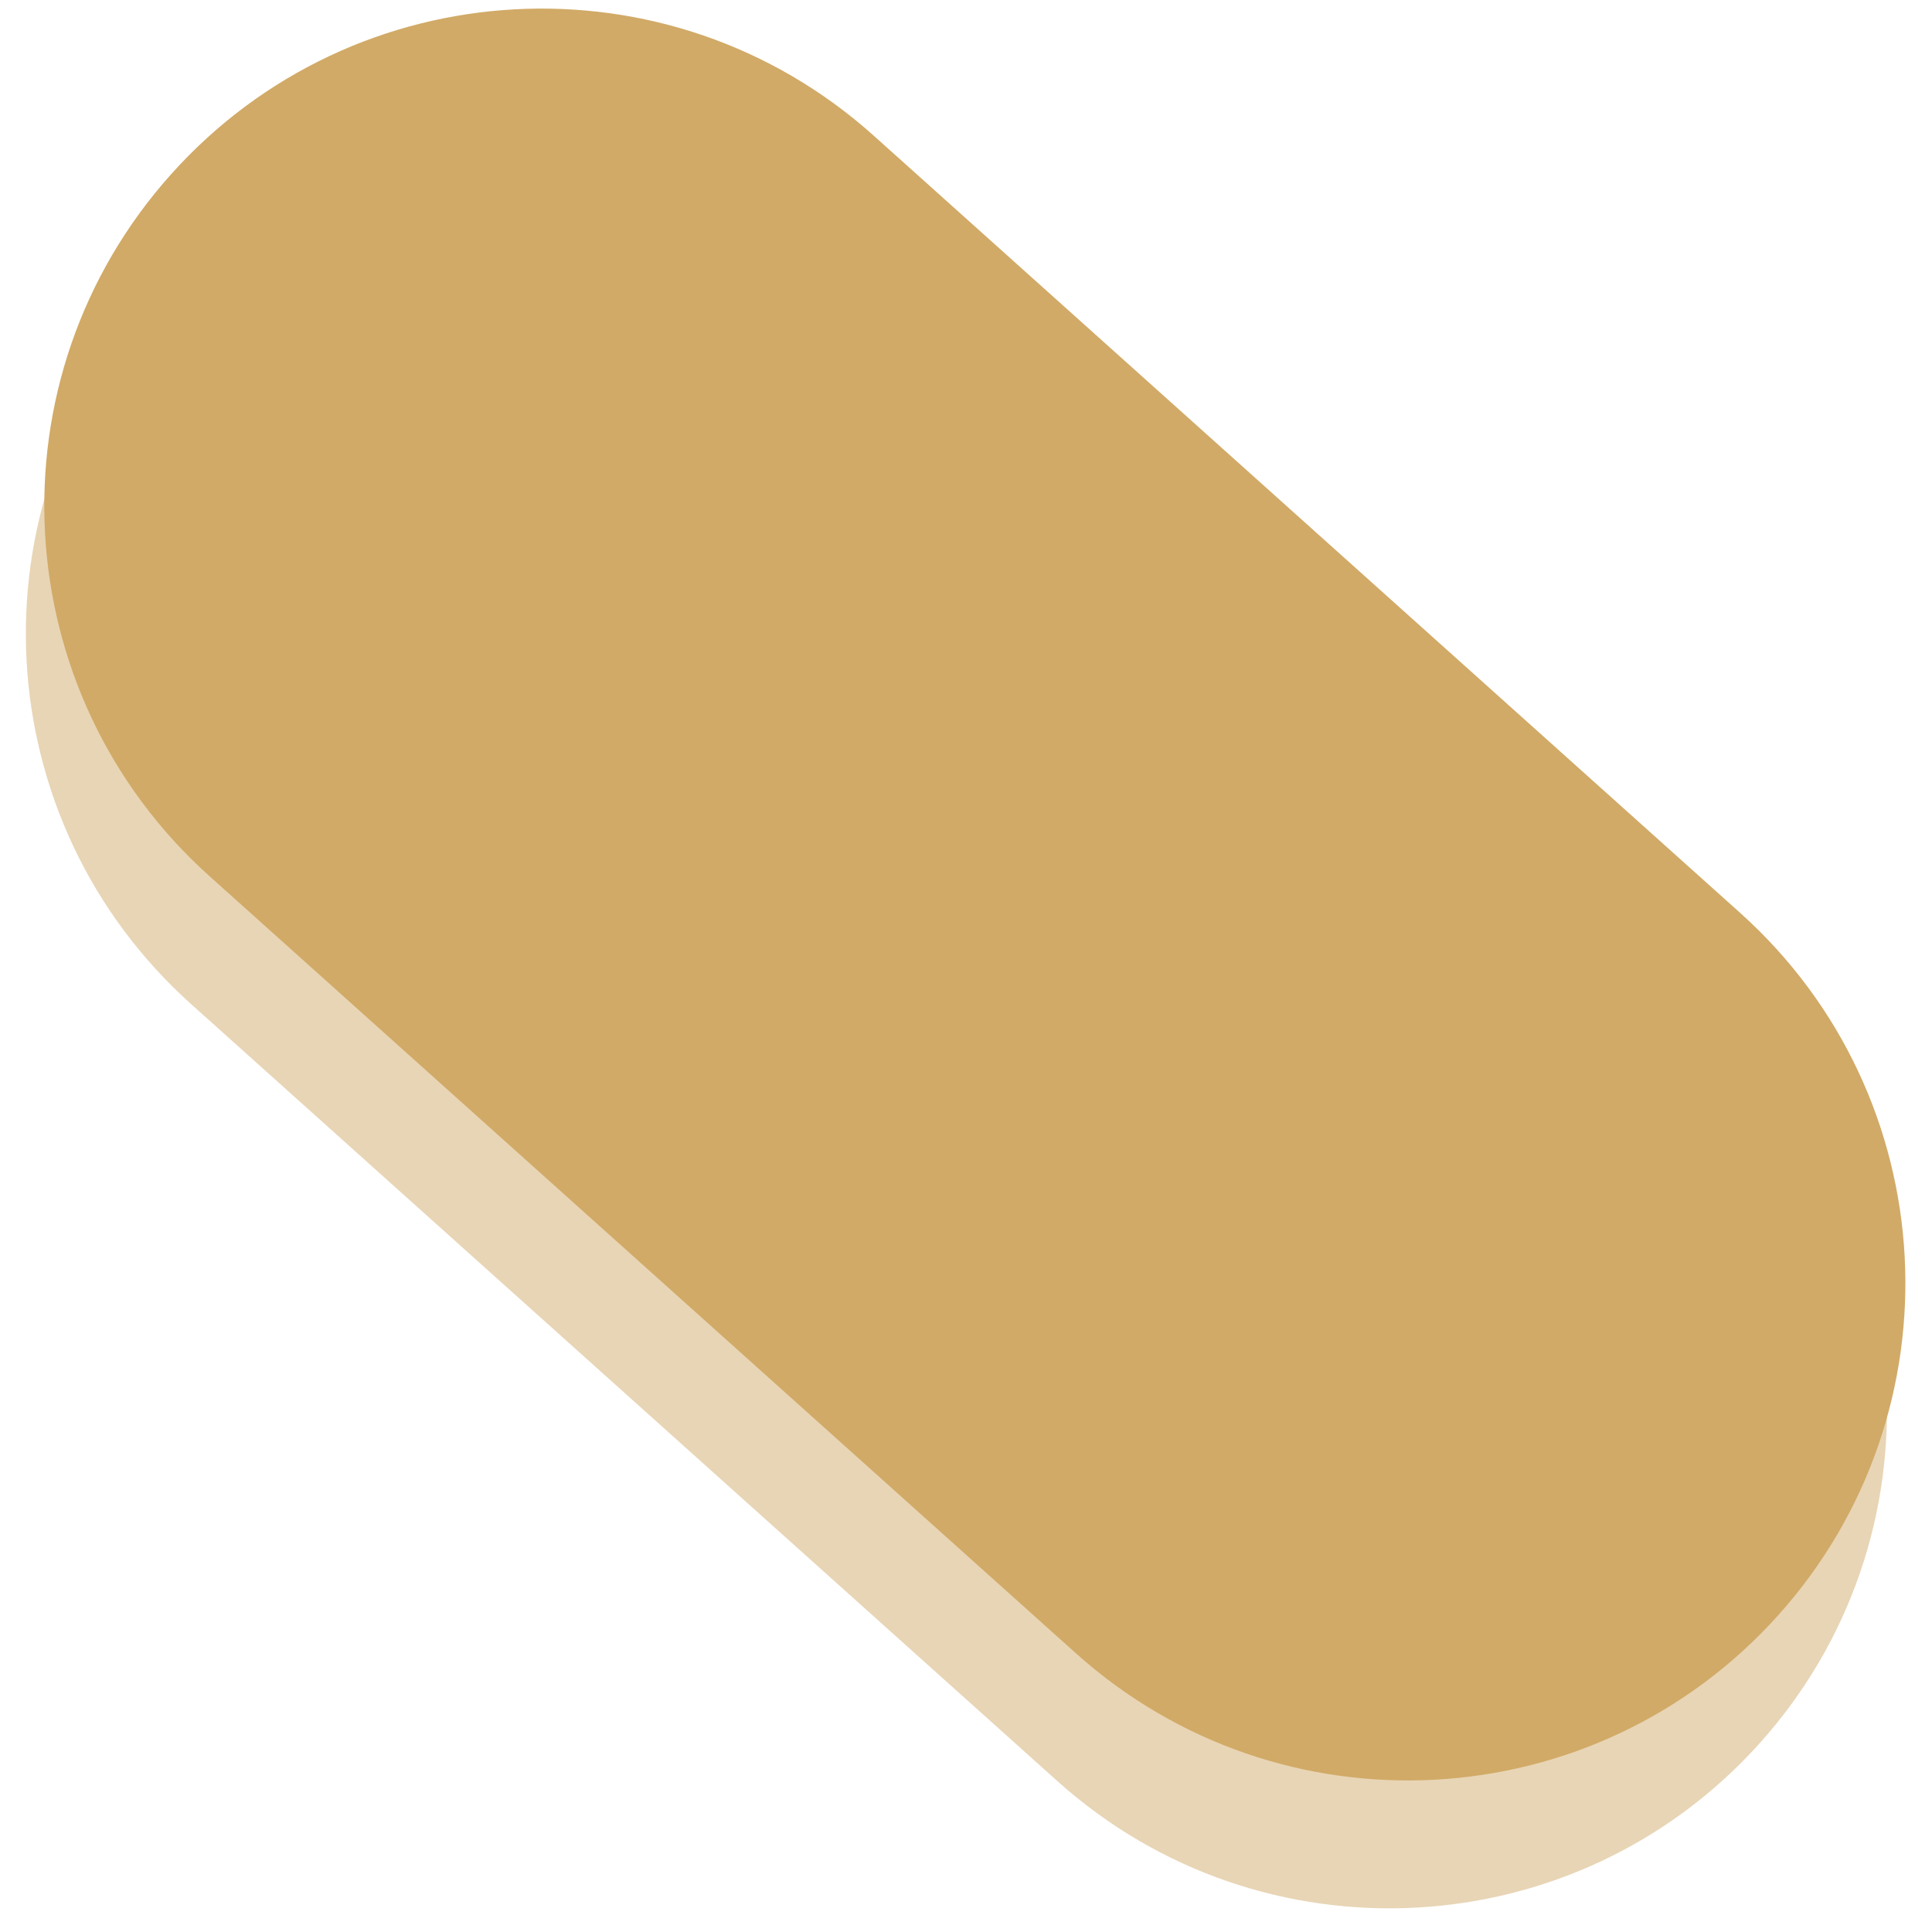 <svg width="61" height="61" viewBox="0 0 61 61" fill="none" xmlns="http://www.w3.org/2000/svg">
<path d="M27.006 8.323C20.55 2.532 10.621 3.071 4.83 9.527C-0.961 15.983 -0.422 25.912 6.034 31.703L33.389 56.239C39.845 62.03 49.773 61.491 55.564 55.035C61.355 48.578 60.816 38.65 54.36 32.859L27.006 8.323Z" fill="#E8D5B5"/>
<path d="M27.588 4.285C21.131 -1.506 11.203 -0.967 5.412 5.49C-0.379 11.946 0.16 21.874 6.616 27.665L33.971 52.201C40.427 57.992 50.355 57.453 56.146 50.997C61.937 44.541 61.398 34.613 54.942 28.822L27.588 4.285Z" fill="#D1AA67"/>
</svg>

